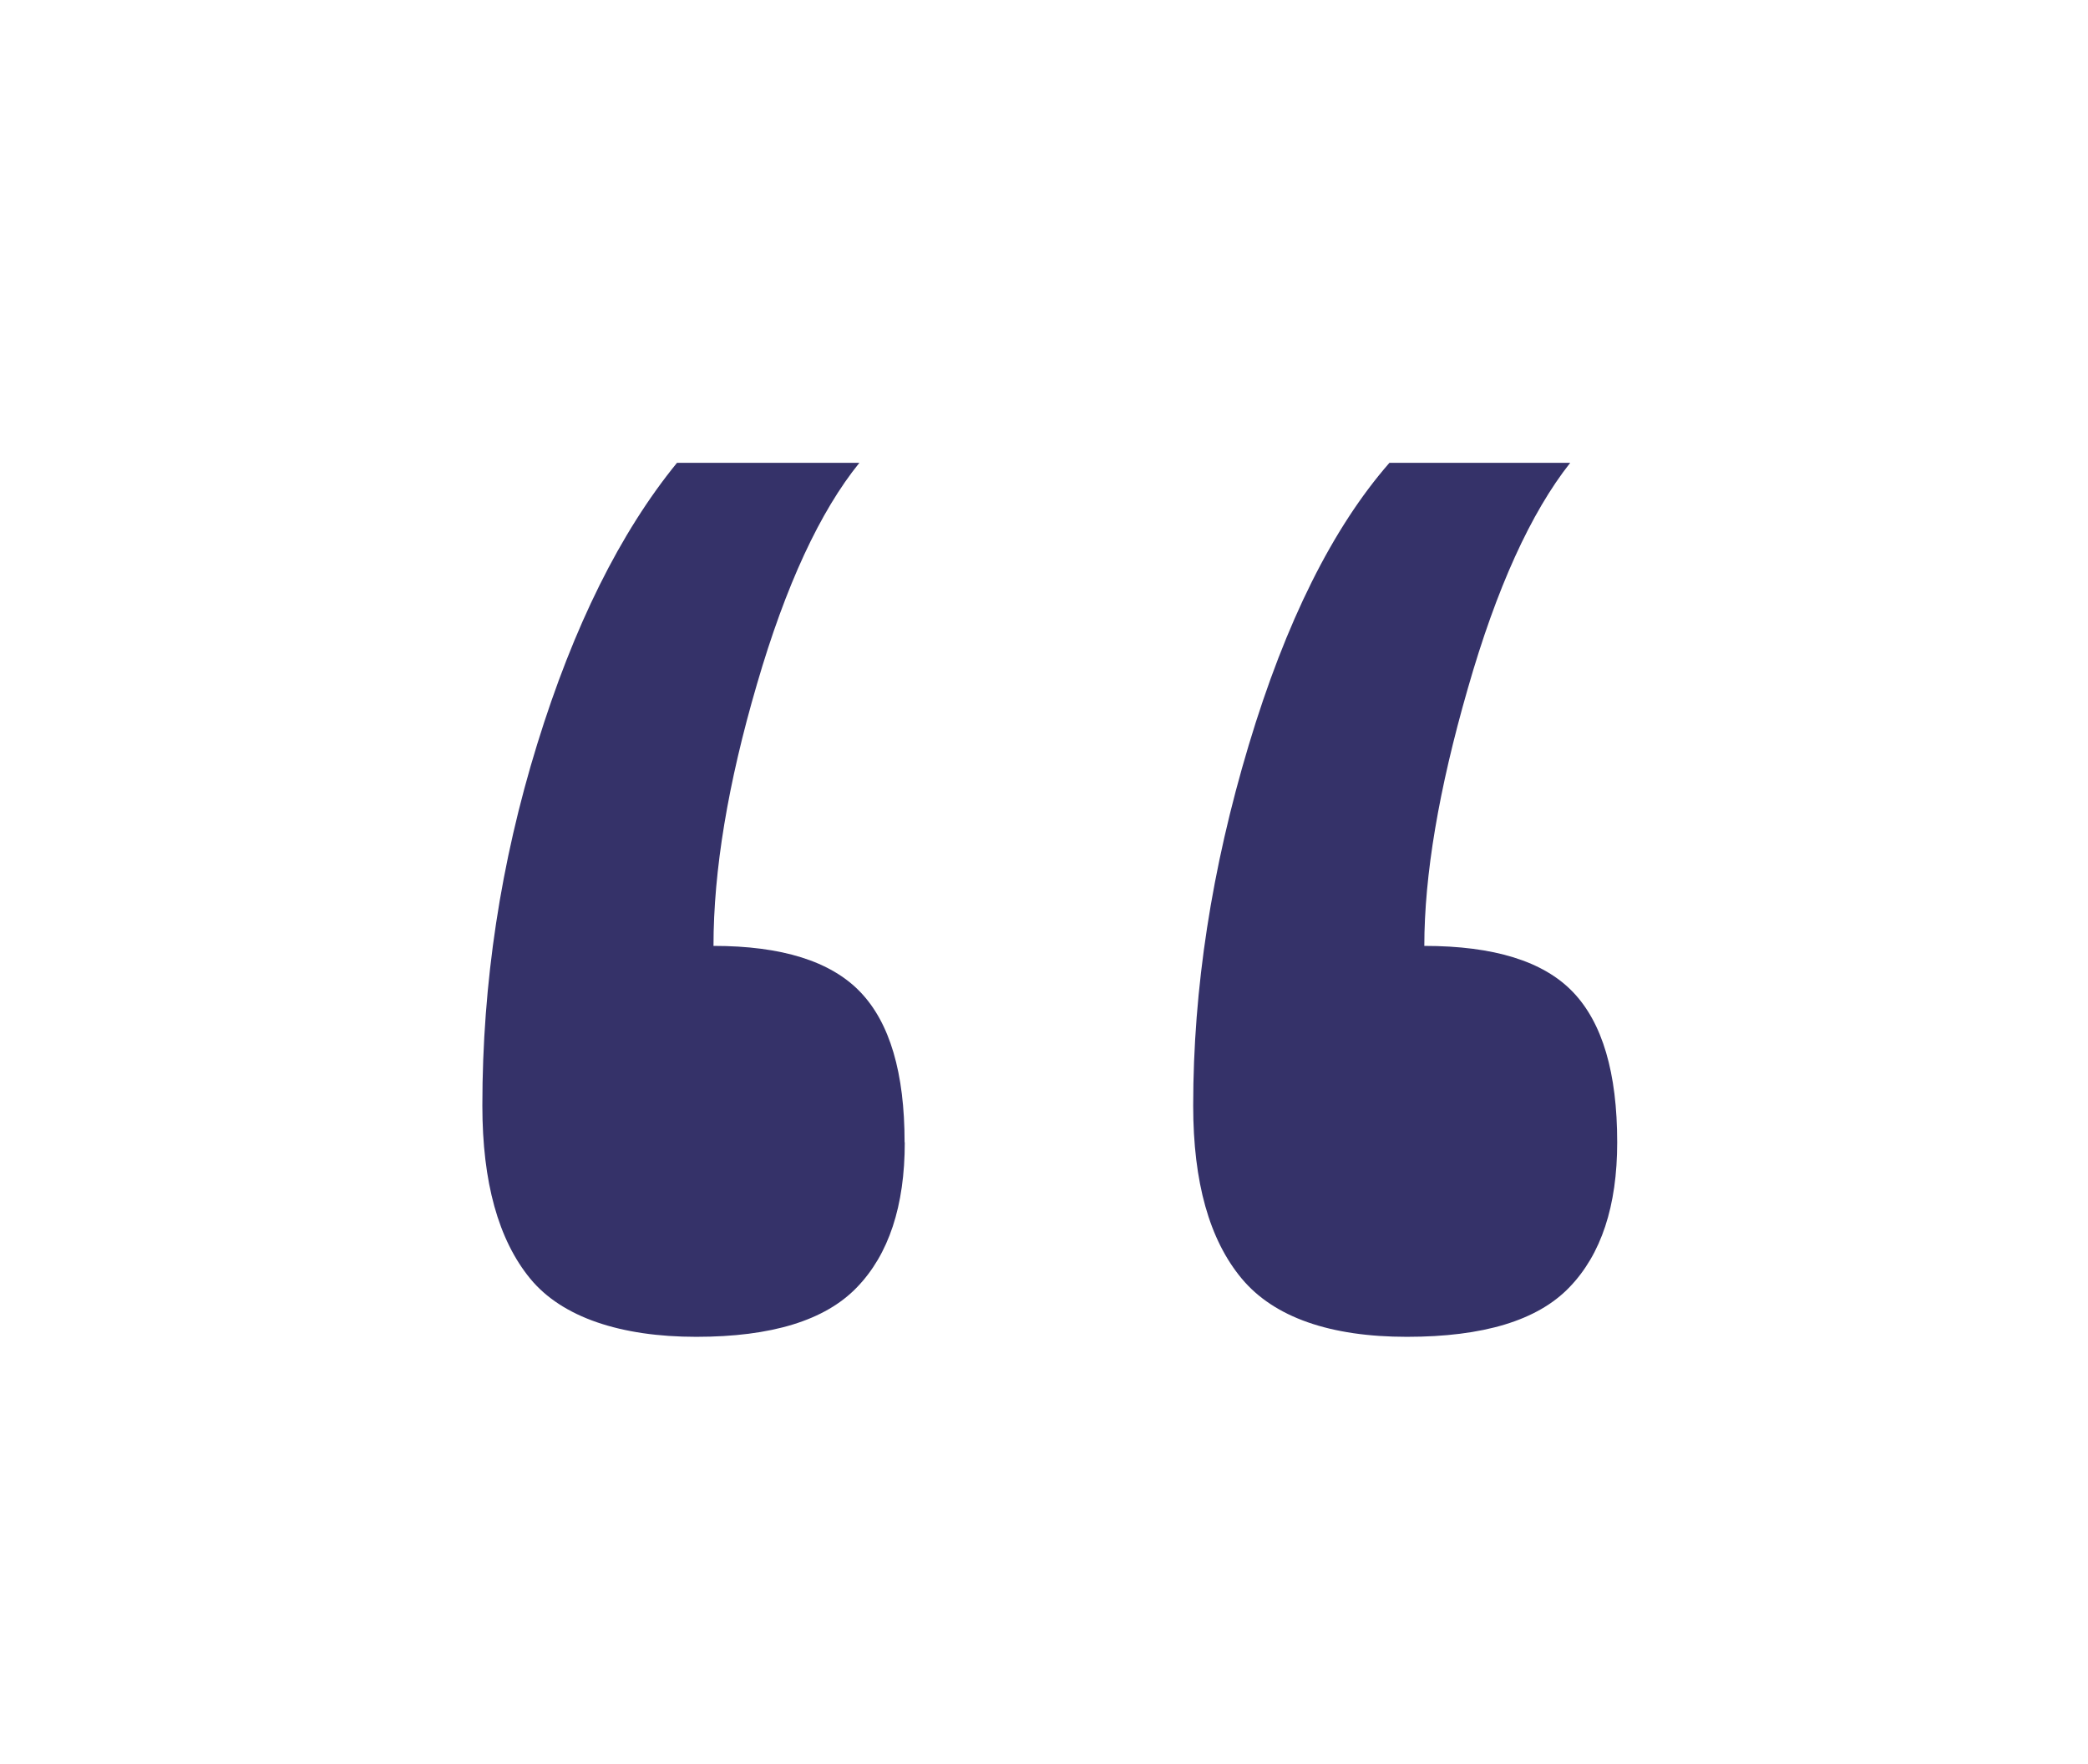 <?xml version="1.0" encoding="UTF-8"?><svg id="Layer_1" xmlns="http://www.w3.org/2000/svg" viewBox="0 0 117.35 99.14"><defs><style>.cls-1{isolation:isolate;}.cls-2{fill:#353269;stroke-width:0px;}</style></defs><g id="_" class="cls-1"><g class="cls-1"><path class="cls-2" d="m50.85,64.2c0,3.58-.9,6.3-2.69,8.15-1.79,1.86-4.8,2.78-9.03,2.78s-7.54-1.09-9.33-3.27c-1.79-2.18-2.69-5.42-2.69-9.72,0-6.9,1.03-13.67,3.08-20.31s4.67-11.91,7.86-15.82h10.25c-2.21,2.73-4.14,6.88-5.76,12.45-1.63,5.57-2.44,10.47-2.44,14.7,3.84,0,6.59.86,8.25,2.59,1.66,1.73,2.49,4.54,2.49,8.45Zm40.04,0c0,3.58-.9,6.3-2.69,8.15-1.79,1.86-4.83,2.78-9.13,2.78s-7.46-1.09-9.28-3.27c-1.82-2.18-2.73-5.42-2.73-9.72,0-6.58,1.04-13.33,3.12-20.26,2.08-6.93,4.72-12.22,7.91-15.87h10.16c-2.21,2.8-4.14,7.03-5.76,12.7-1.63,5.66-2.44,10.48-2.44,14.45,3.91,0,6.69.86,8.35,2.59,1.66,1.73,2.49,4.54,2.49,8.45Z"/></g></g></svg>
